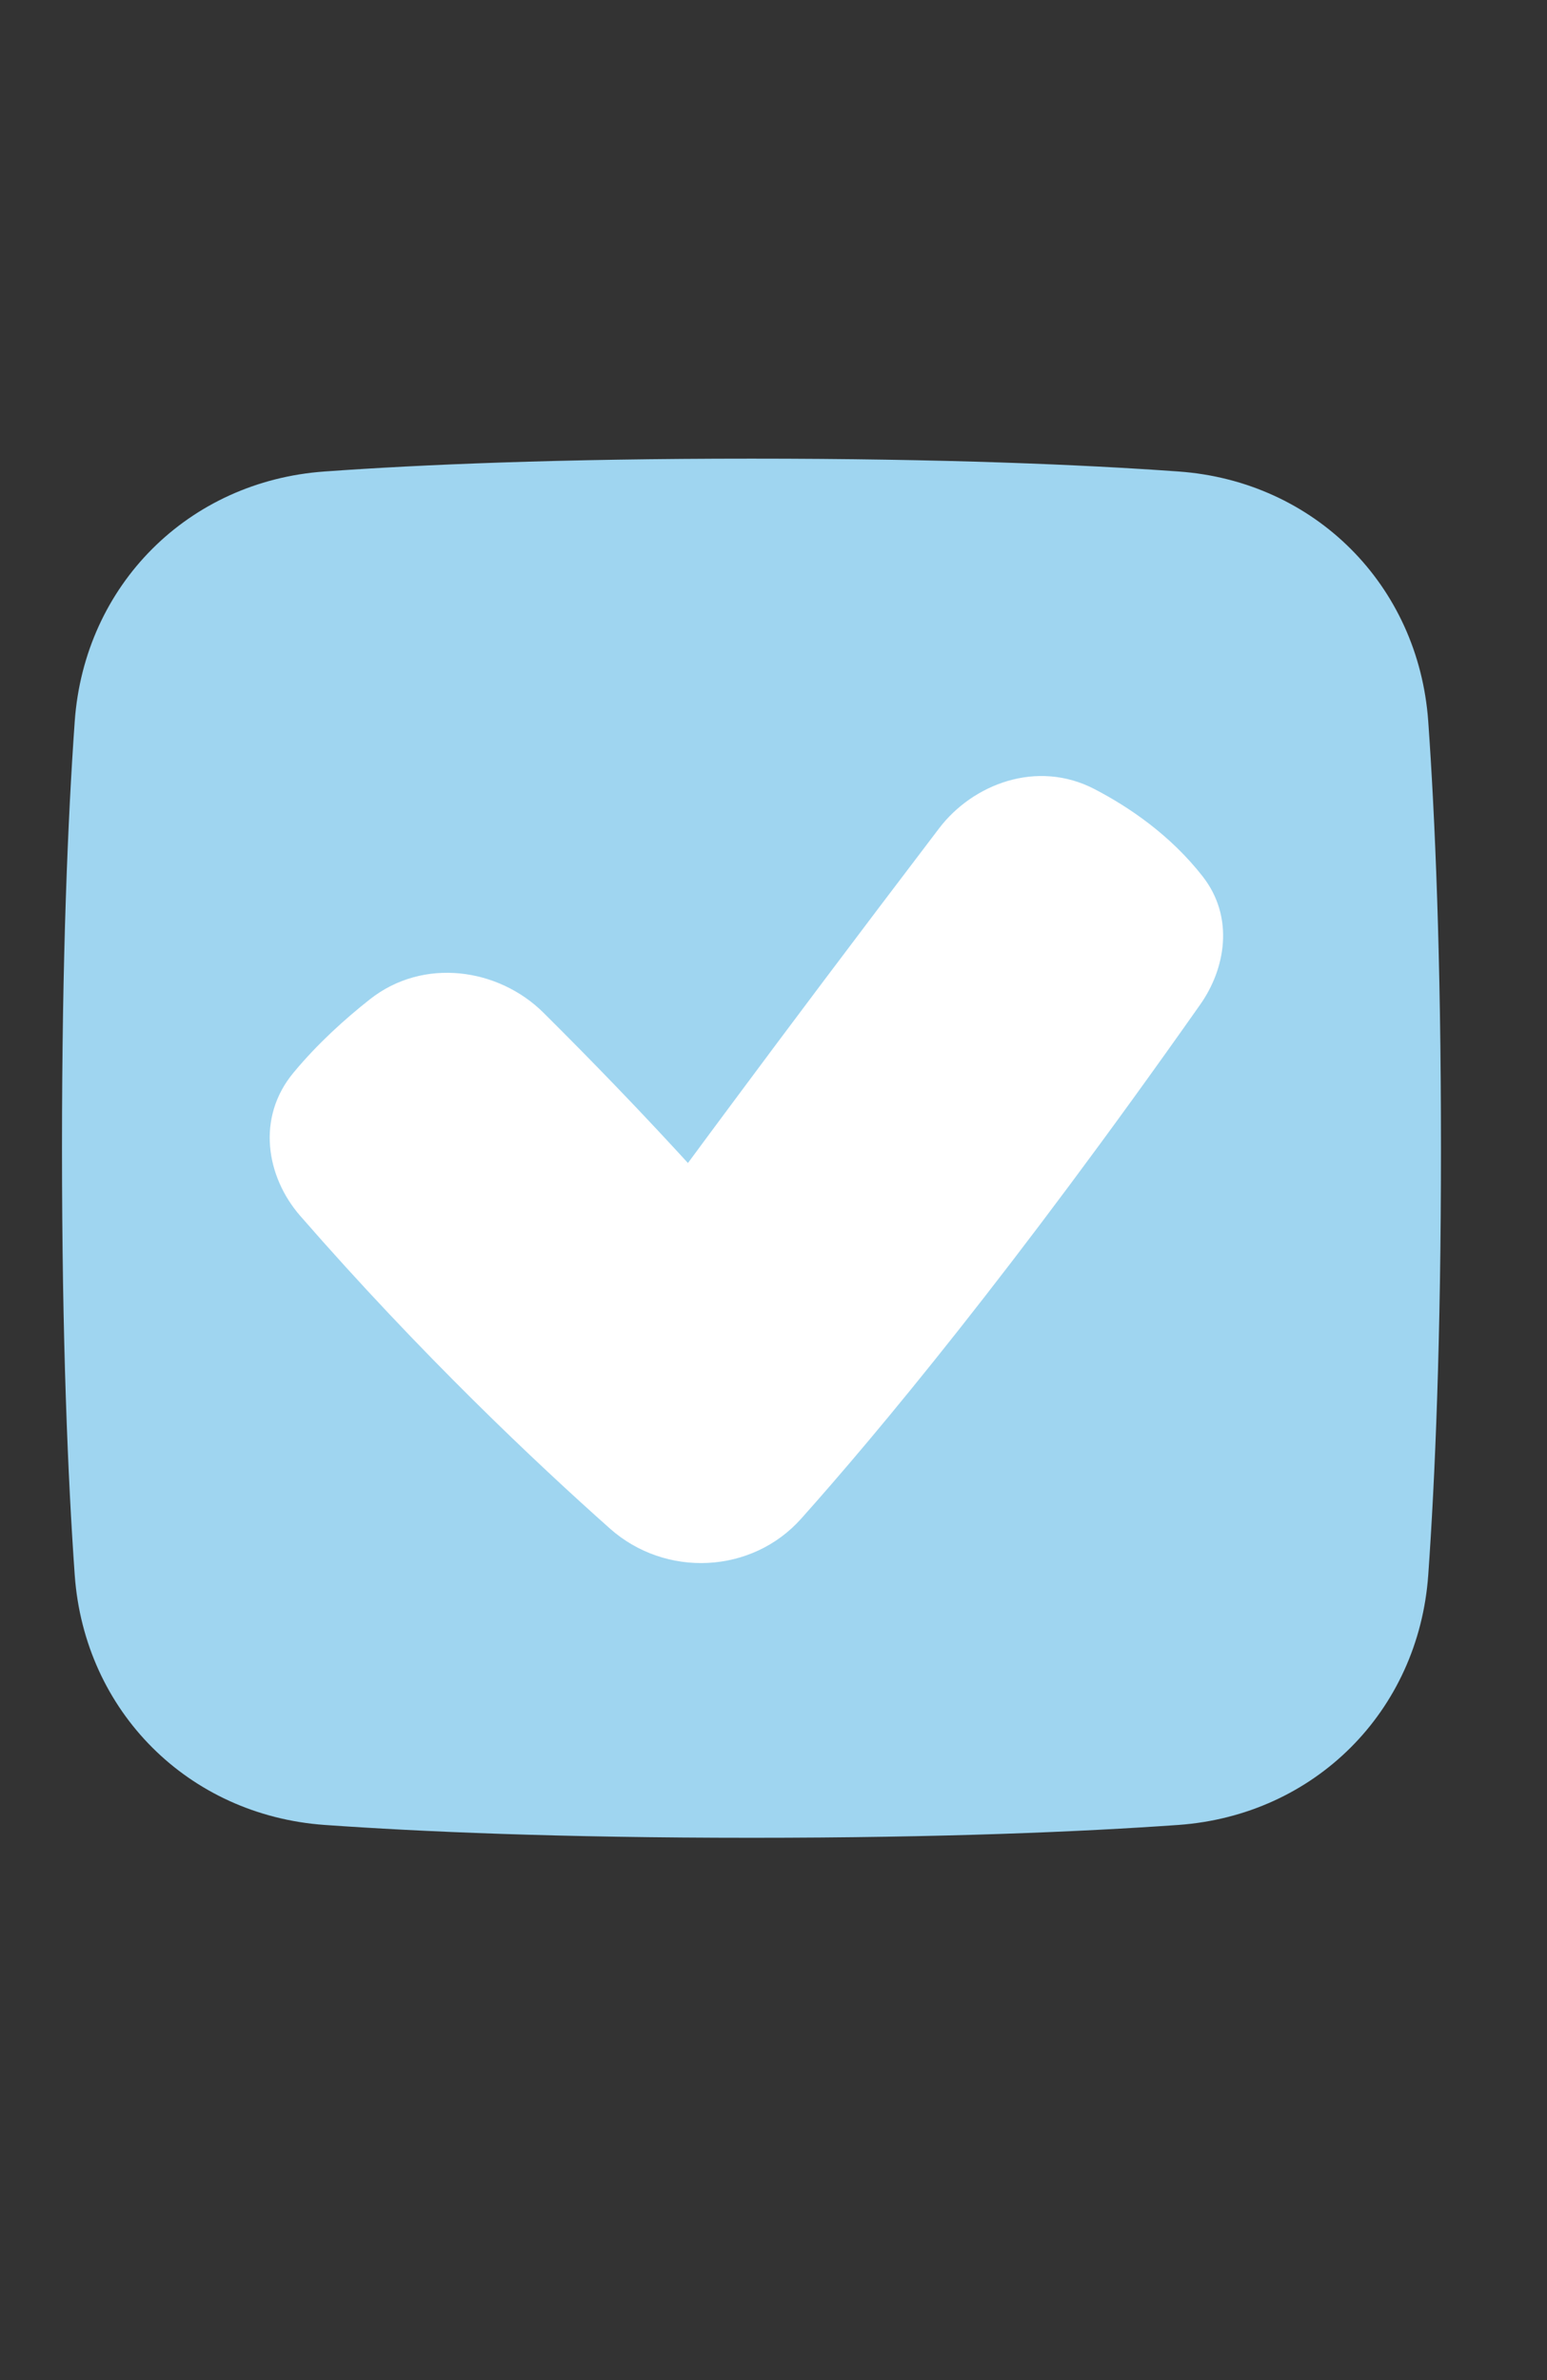 <?xml version="1.0" encoding="UTF-8"?> <svg xmlns="http://www.w3.org/2000/svg" width="13" height="20" viewBox="0 0 13 20" fill="none"><rect x="0" y="0" width="13" height="20" fill="#333333" stroke="none"/><g clip-path="url(#clip0_281_597)"><path fill-rule="evenodd" clip-rule="evenodd" d="M2.727 3.962C3.533 3.904 4.7 3.854 6.315 3.854C7.93 3.854 9.097 3.904 9.903 3.962C11.047 4.043 11.92 4.916 12.002 6.061C12.059 6.866 12.109 8.033 12.109 9.648C12.109 11.263 12.059 12.43 12.002 13.236C11.92 14.381 11.047 15.253 9.903 15.335C9.097 15.392 7.93 15.443 6.315 15.443C4.7 15.443 3.533 15.392 2.727 15.335C1.583 15.253 0.71 14.381 0.628 13.236C0.571 12.43 0.521 11.263 0.521 9.648C0.521 8.033 0.571 6.866 0.628 6.061C0.71 4.916 1.583 4.043 2.727 3.962Z" fill="#9FD5F0"></path><g clip-path="url(#clip1_281_597)"><path d="M5.629 9.608C5.686 9.669 5.736 9.724 5.781 9.773C5.884 9.633 6.025 9.443 6.199 9.209C6.599 8.67 7.179 7.897 7.892 6.96C8.172 6.592 8.711 6.378 9.198 6.631C9.488 6.782 9.834 7.016 10.106 7.364C10.376 7.709 10.297 8.142 10.086 8.441C8.507 10.685 7.367 12.051 6.732 12.762C6.317 13.227 5.592 13.259 5.126 12.845C4.514 12.301 3.538 11.382 2.522 10.216C2.237 9.888 2.152 9.391 2.467 9.013C2.67 8.768 2.901 8.561 3.106 8.399C3.559 8.04 4.191 8.137 4.566 8.509C5.018 8.958 5.38 9.339 5.629 9.608Z" fill="white"></path></g></g><defs><clipPath id="clip0_281_597"><rect width="12.5" height="12.5" fill="white" transform="translate(0 3.333)"></rect></clipPath><clipPath id="clip1_281_597"><rect width="8.854" height="8.301" fill="white" transform="translate(1.823 5.938)"></rect></clipPath></defs></svg> 